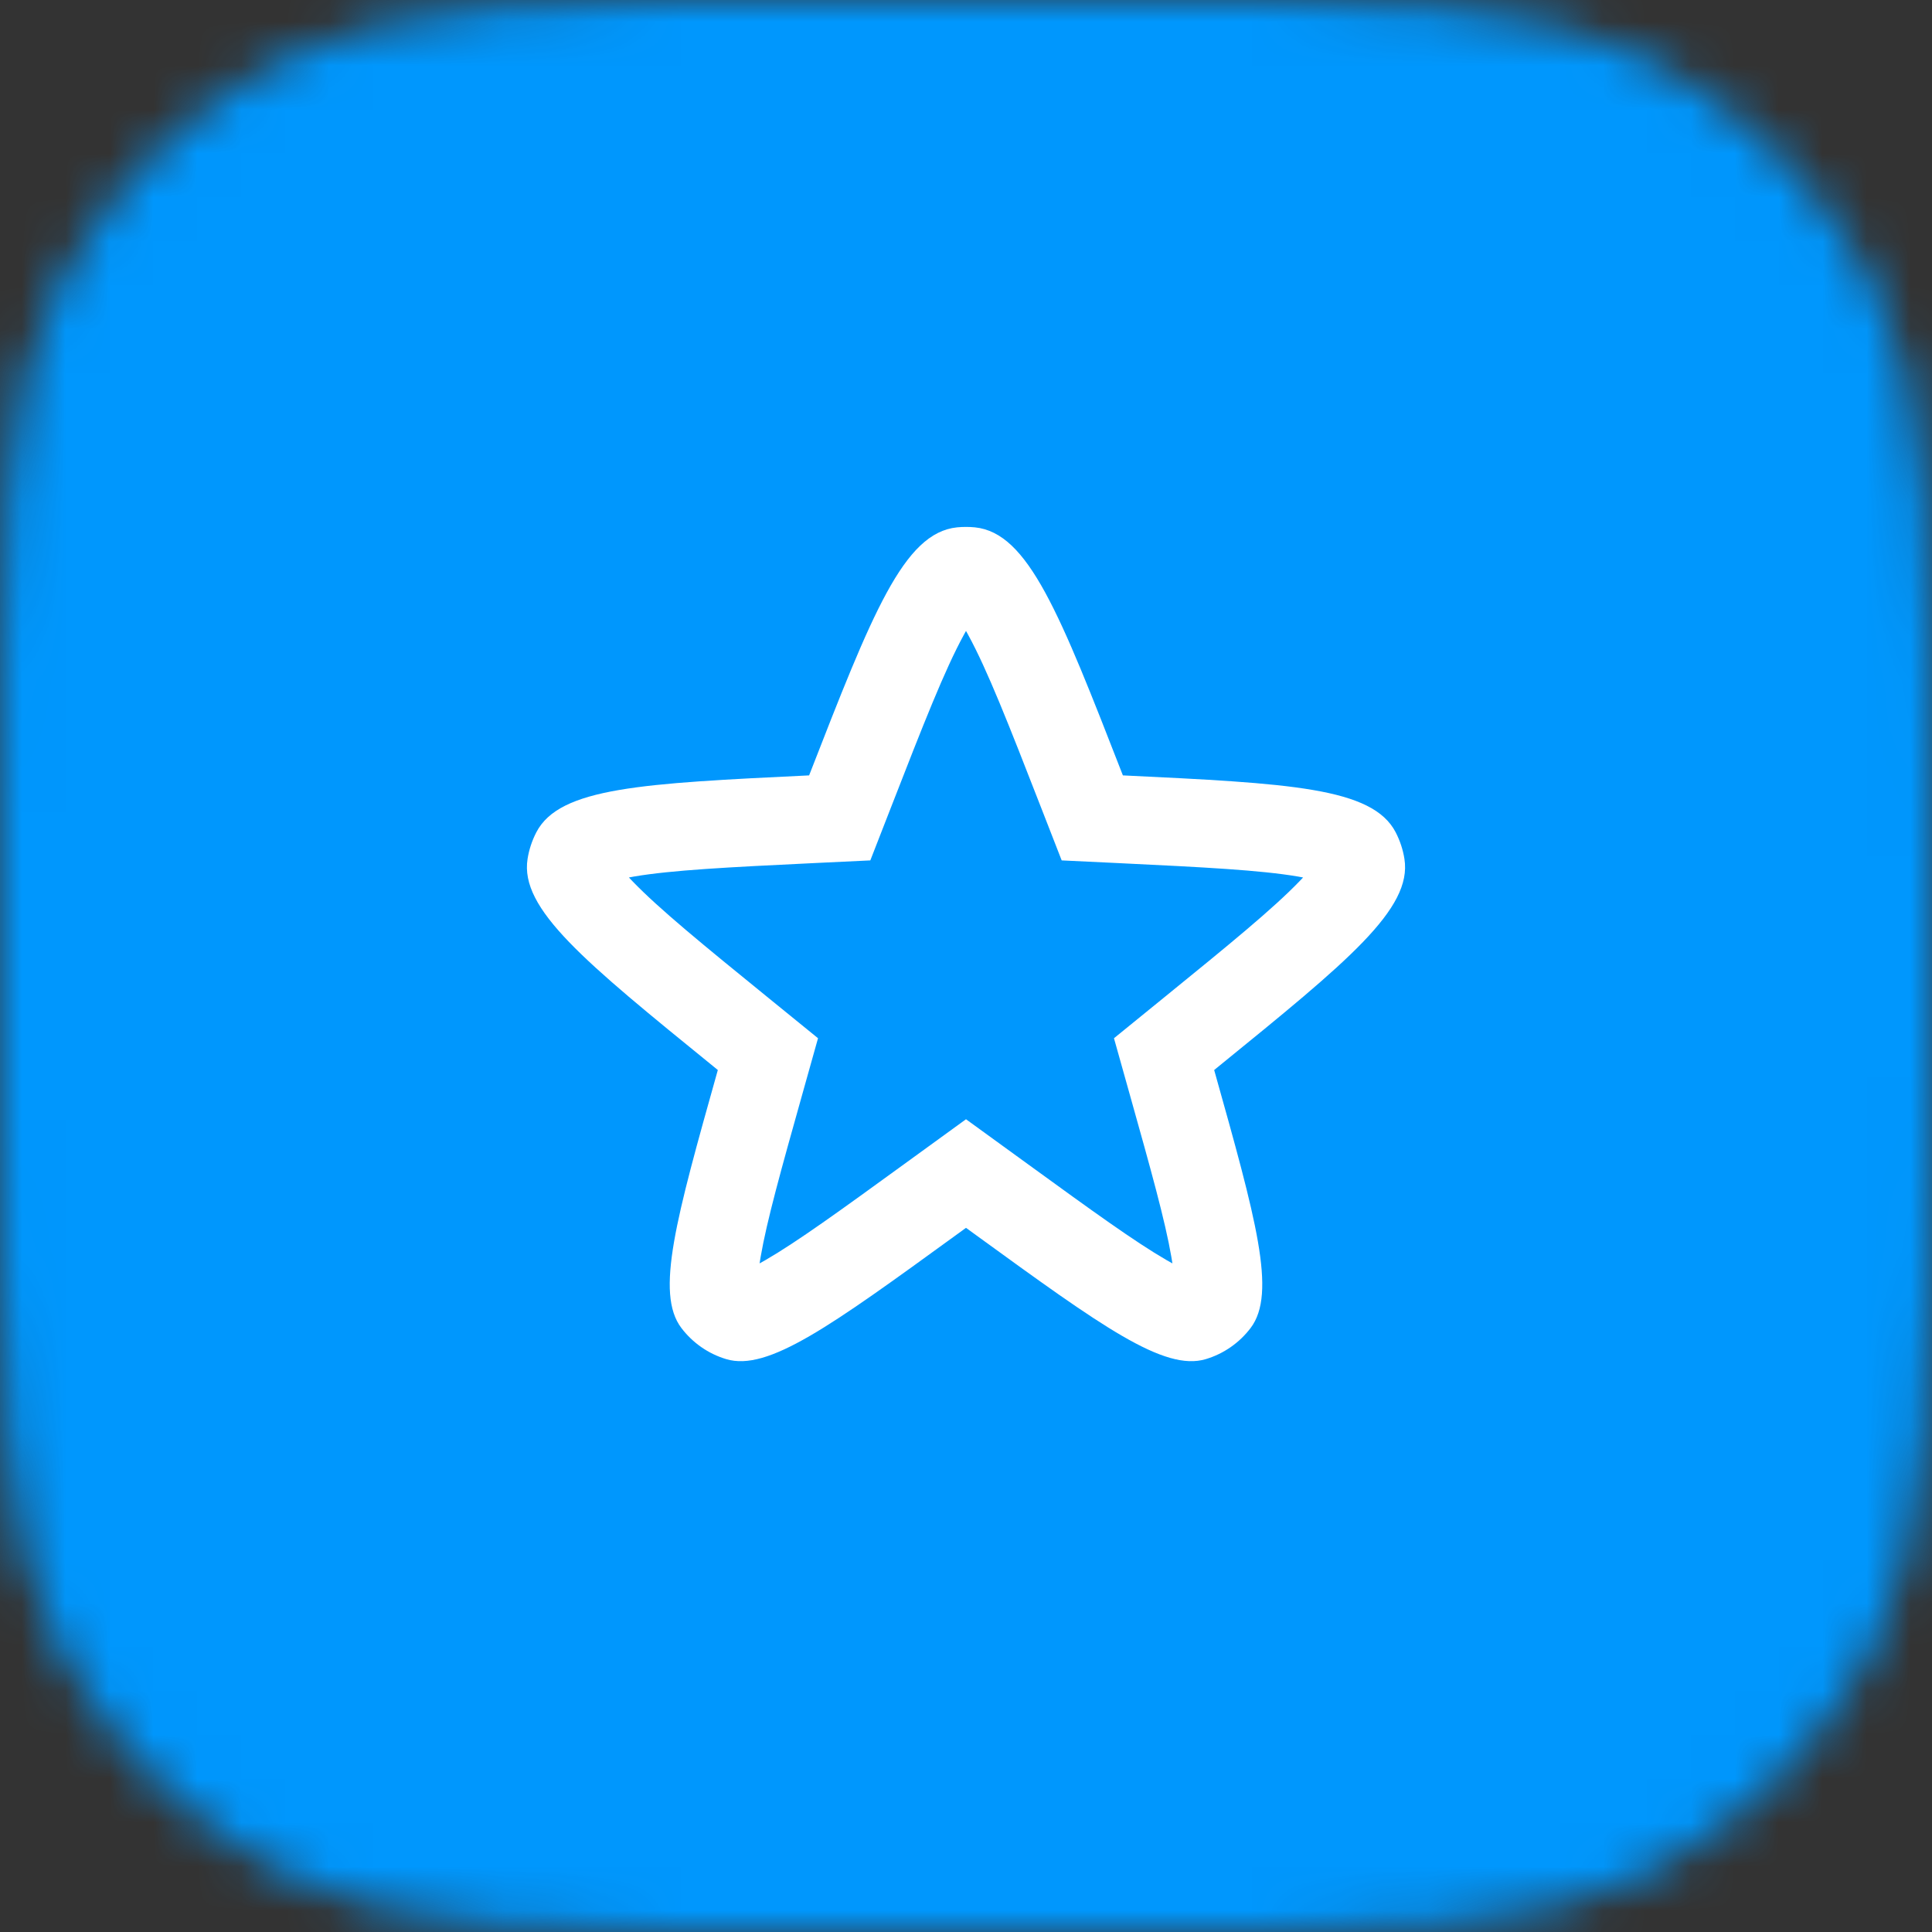 <svg width="44" height="44" viewBox="0 0 44 44" fill="none" xmlns="http://www.w3.org/2000/svg">
<rect x="0" y="0" width="44" height="44" fill="#333333" stroke="none"/>
<g clip-path="url(#clip0_9757_16256)">
<g clip-path="url(#clip1_9757_16256)">
<mask id="mask0_9757_16256" style="mask-type:alpha" maskUnits="userSpaceOnUse" x="0" y="0" width="44" height="44">
<path d="M0 19.2C0 12.479 0 9.119 1.308 6.552C2.458 4.294 4.294 2.458 6.552 1.308C9.119 0 12.479 0 19.2 0H24.8C31.521 0 34.881 0 37.448 1.308C39.706 2.458 41.542 4.294 42.692 6.552C44 9.119 44 12.479 44 19.2V24.8C44 31.521 44 34.881 42.692 37.448C41.542 39.706 39.706 41.542 37.448 42.692C34.881 44 31.521 44 24.8 44H19.2C12.479 44 9.119 44 6.552 42.692C4.294 41.542 2.458 39.706 1.308 37.448C0 34.881 0 31.521 0 24.8V19.2Z" fill="#0097FD"/>
</mask>
<g mask="url(#mask0_9757_16256)">
<rect width="44" height="44" fill="#0097FD"/>
<g clip-path="url(#clip2_9757_16256)">
<path fill-rule="evenodd" clip-rule="evenodd" d="M22 25.49L23.415 26.517C24.878 27.58 25.846 28.28 26.566 28.697C26.614 28.725 26.659 28.75 26.701 28.773C26.694 28.726 26.686 28.675 26.676 28.62C26.535 27.801 26.214 26.65 25.725 24.91L25.37 23.645L26.488 22.736C28.004 21.504 28.99 20.698 29.598 20.067C29.626 20.038 29.652 20.01 29.677 19.984C29.641 19.977 29.604 19.97 29.564 19.963C28.7 19.816 27.428 19.751 25.477 19.657L24.179 19.595L23.707 18.384C22.968 16.486 22.484 15.253 22.049 14.458C22.032 14.427 22.016 14.397 22 14.369C21.984 14.397 21.968 14.427 21.951 14.458C21.516 15.253 21.032 16.486 20.293 18.384L19.821 19.595L18.523 19.657C16.572 19.751 15.3 19.816 14.436 19.963C14.396 19.97 14.359 19.977 14.323 19.984C14.348 20.01 14.374 20.038 14.402 20.067C15.01 20.698 15.996 21.504 17.512 22.736L18.63 23.645L18.275 24.91C17.786 26.65 17.465 27.801 17.324 28.62C17.314 28.675 17.306 28.726 17.299 28.773C17.341 28.75 17.386 28.725 17.434 28.697C18.154 28.28 19.122 27.58 20.585 26.517L22 25.49ZM22 27.963L21.762 28.136C18.913 30.205 17.488 31.239 16.538 30.953C16.131 30.831 15.774 30.582 15.517 30.243C14.919 29.452 15.396 27.757 16.348 24.369L16.249 24.288C13.306 21.896 11.834 20.7 12.015 19.561C12.048 19.35 12.116 19.146 12.214 18.956C12.743 17.932 14.638 17.841 18.427 17.659C19.862 13.976 20.579 12.134 21.797 12.01C21.932 11.997 22.068 11.997 22.203 12.01C23.421 12.134 24.138 13.976 25.573 17.659C29.362 17.841 31.256 17.932 31.786 18.956C31.884 19.146 31.952 19.35 31.985 19.561C32.166 20.7 30.694 21.896 27.751 24.288L27.652 24.369C28.604 27.757 29.081 29.452 28.483 30.243C28.226 30.582 27.869 30.831 27.462 30.953C26.512 31.239 25.087 30.205 22.238 28.136L22 27.963Z" fill="white"/>
</g>
</g>
</g>
</g>
<defs>
<clipPath id="clip0_9757_16256">
<rect width="44" height="44" fill="white"/>
</clipPath>
<clipPath id="clip1_9757_16256">
<rect width="44" height="44" fill="white"/>
</clipPath>
<clipPath id="clip2_9757_16256">
<rect width="24" height="24" fill="white" transform="translate(10 10)"/>
</clipPath>
</defs>
</svg>
